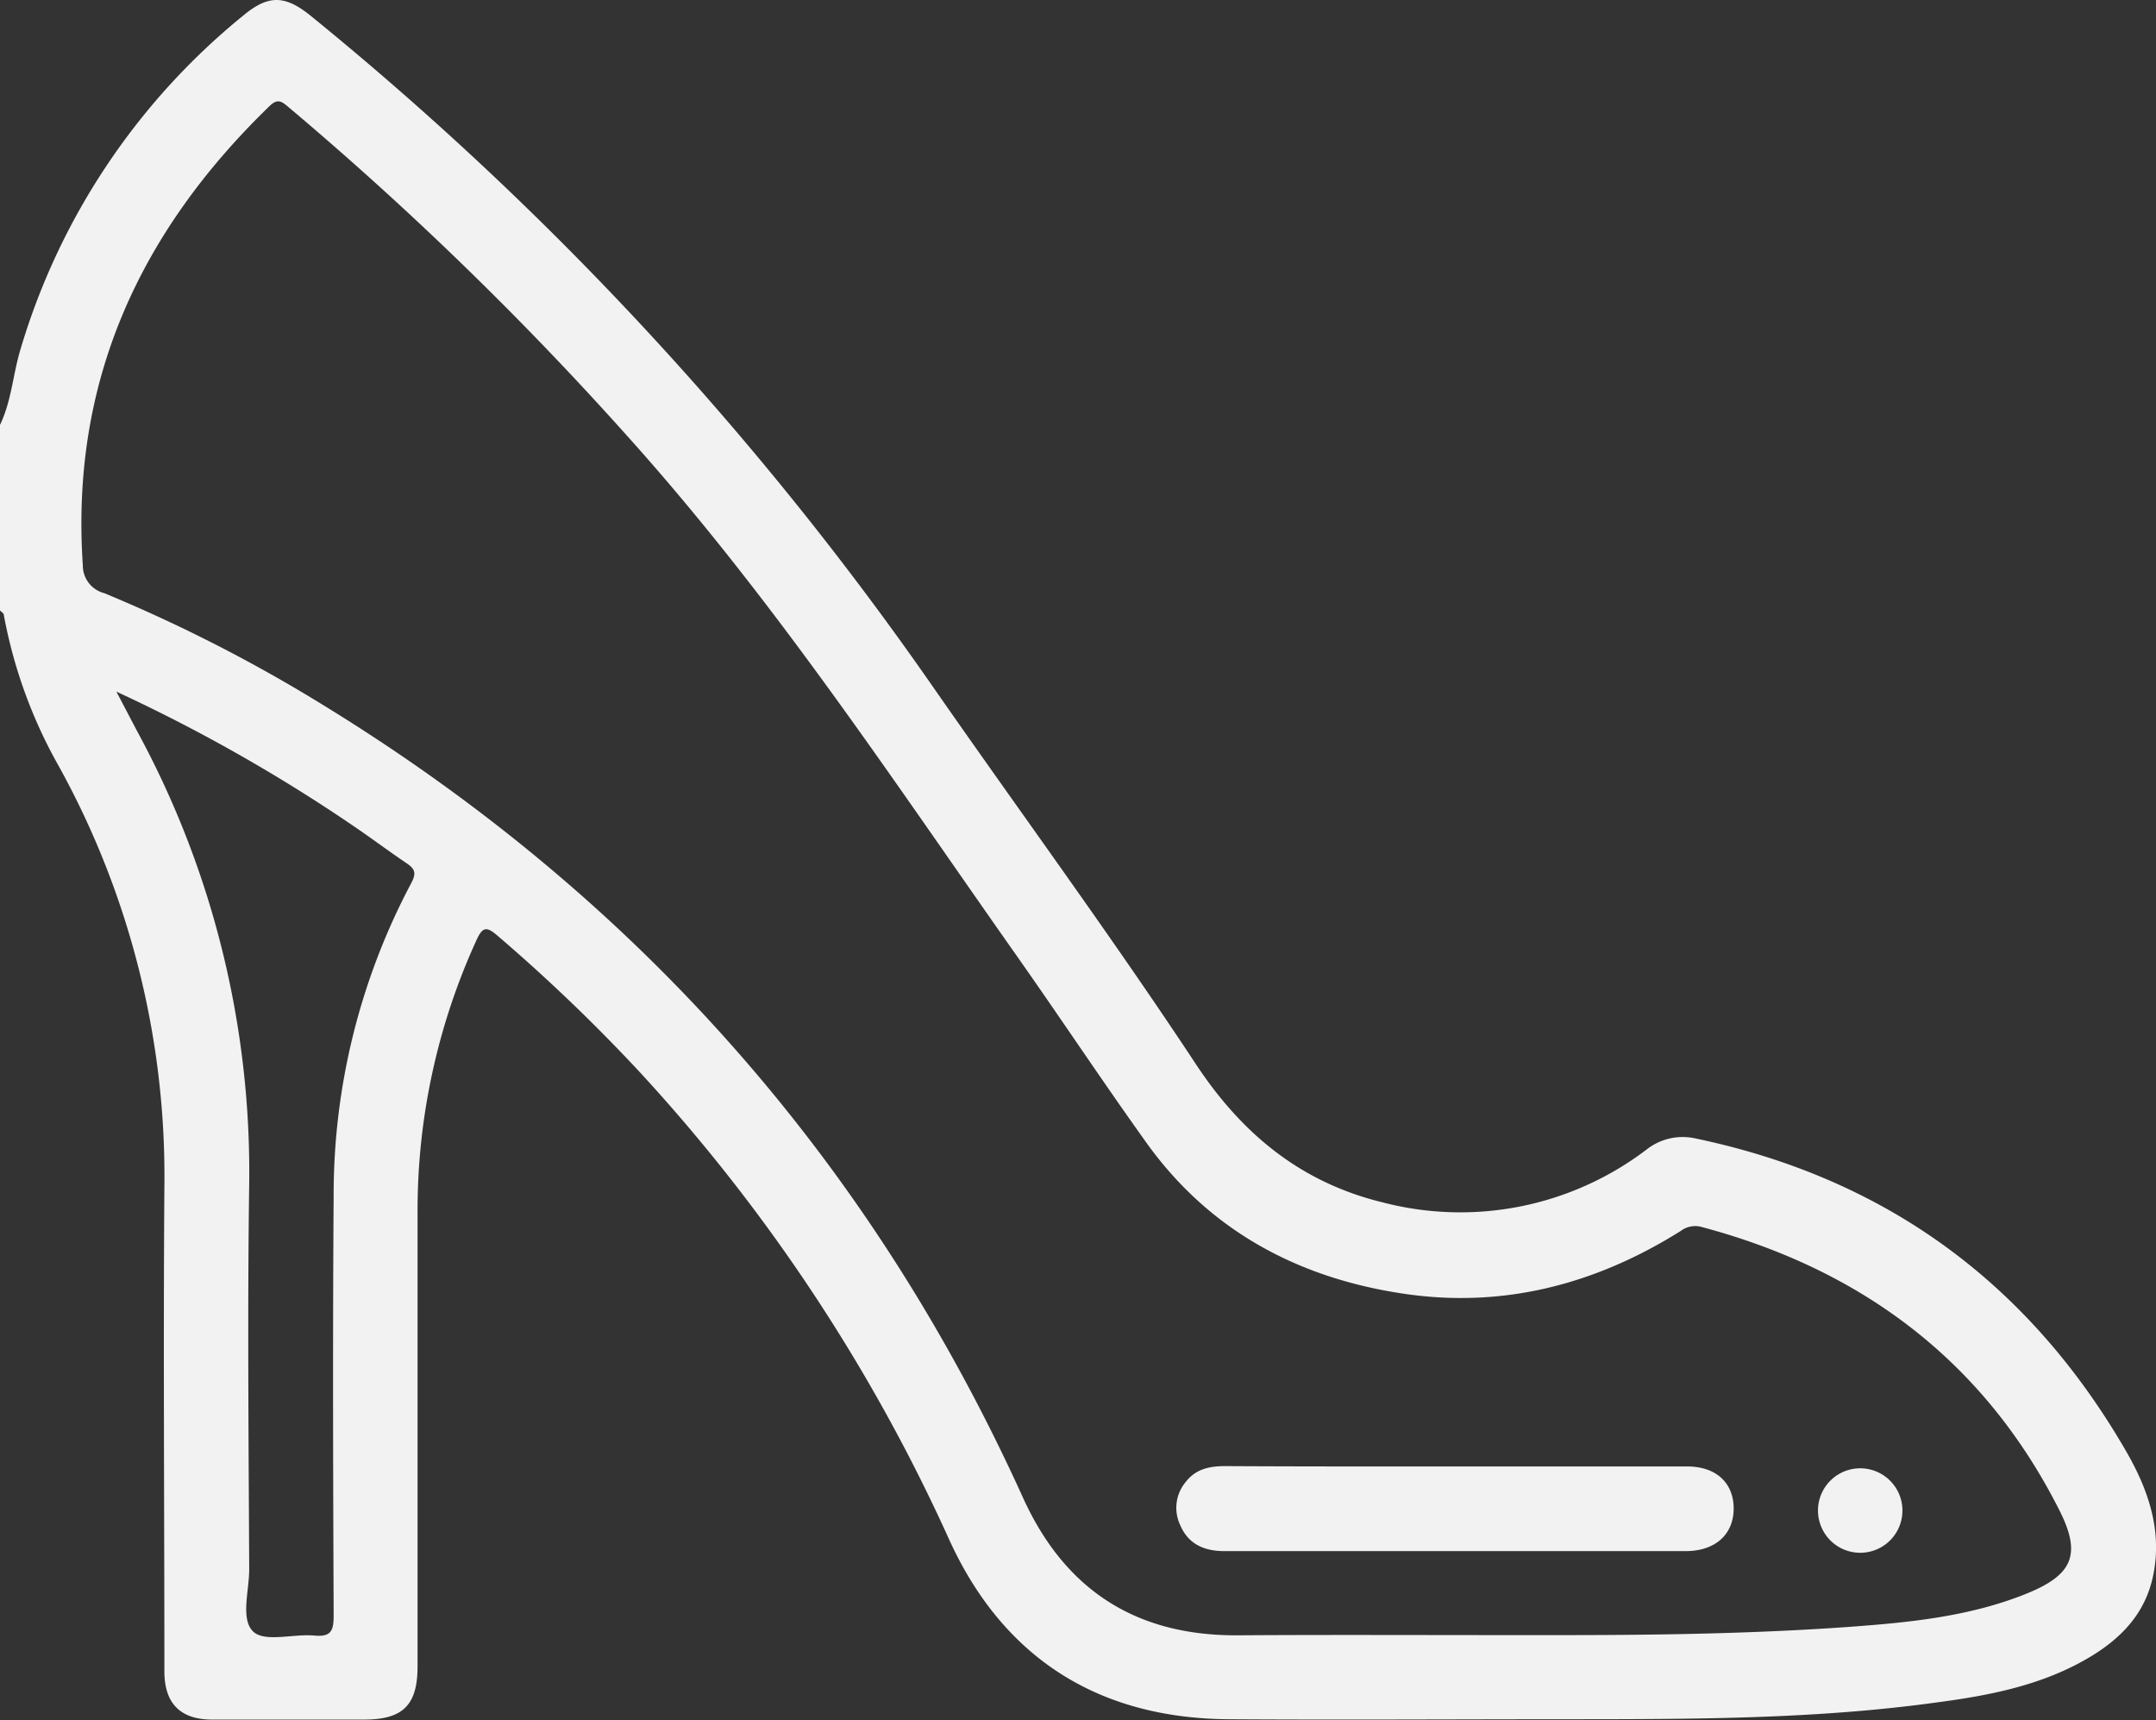 <svg xmlns="http://www.w3.org/2000/svg" viewBox="0 0 238.96 190.62"><rect x="0" y="0" width="238.96" height="190.62" fill="#333333" stroke="none"/><defs><style>.cls-1{fill:#f2f2f3;}</style></defs><g id="Layer_2" data-name="Layer 2"><g id="Layer_1-2" data-name="Layer 1"><path class="cls-1" d="M0,47.08c1.28-2.64,1.43-5.6,2.27-8.37A75.21,75.21,0,0,1,27,1.69c2.75-2.27,4.58-2.26,7.46.08A361.71,361.71,0,0,1,103.33,76c9.74,14,19.83,27.7,29.21,41.91,5.18,7.85,11.75,13.16,20.76,15.34a34.1,34.1,0,0,0,29.16-5.84,6.48,6.48,0,0,1,5.45-1.26c21.14,4.41,37.05,16.1,47.8,34.77,2.42,4.22,4,8.8,2.9,13.82-.88,4.08-3.53,6.82-7,8.89-5.18,3.09-11,4.23-16.82,5-13.53,1.88-27.16,1.87-40.79,1.88-12.62,0-25.24.08-37.86,0-14.4-.11-24.9-6.77-30.88-19.78A194.85,194.85,0,0,0,71,118.9a192.73,192.73,0,0,0-15.84-15.2c-1.25-1.08-1.68-1-2.36.5a72,72,0,0,0-6.52,30c0,16.82,0,33.65,0,50.47,0,4.27-1.62,5.88-5.93,5.88-5.61,0-11.22,0-16.82,0-3.53,0-5.3-1.78-5.31-5.32,0-17.91-.13-35.83,0-53.75A93.92,93.92,0,0,0,6.5,84.87,53.85,53.85,0,0,1,.42,68.13c0-.18-.27-.32-.42-.48ZM170.3,181.19c9.07,0,21.77,0,34.44-.9,6.65-.48,13.33-1.11,19.63-3.6,5.25-2.08,6.42-4.29,3.91-9.28-8.36-16.61-22-26.77-39.8-31.48a2.66,2.66,0,0,0-2.19.47c-9.48,5.95-19.77,8.63-30.9,6.93-11.6-1.76-21.36-7-28.31-16.68-4.89-6.83-9.53-13.83-14.36-20.69C98.88,86.31,85.64,66.22,69.5,48.29A370.79,370.79,0,0,0,32,11.89c-.71-.59-1.18-1.05-2.1-.16C15.49,25.67,7.8,42.28,9.18,62.63a3.16,3.16,0,0,0,2.38,3.1A170.6,170.6,0,0,1,36,78.24q52.1,32,77.36,87.67c4.66,10.3,12.58,15.39,23.91,15.3C147,181.14,156.86,181.19,170.3,181.19ZM12.9,76.64l2.34,4.46a102.24,102.24,0,0,1,12.38,50.07c-.2,14.25-.06,28.5,0,42.75,0,2.38-1,5.56.48,6.91,1.32,1.17,4.45.19,6.76.41,1.86.17,2.12-.57,2.12-2.23-.06-15.49-.11-31,0-46.49a73.53,73.53,0,0,1,8.6-34.66c.6-1.13.4-1.58-.51-2.2-2-1.35-3.93-2.8-5.92-4.15A183.25,183.25,0,0,0,12.9,76.64Z"/><path class="cls-1" d="M161.53,162.5c8.49,0,17,0,25.47,0,3.24,0,5.18,1.86,5.15,4.72s-2.09,4.65-5.28,4.66q-25.59,0-51.18,0c-2.24,0-4-.79-4.88-2.88a4.46,4.46,0,0,1,.64-4.82c1.12-1.43,2.66-1.72,4.37-1.72C144.39,162.51,153,162.5,161.53,162.5Z"/><path class="cls-1" d="M210.85,167.14a4.68,4.68,0,1,1-9.35.06,4.68,4.68,0,0,1,9.35-.06Z"/></g></g></svg>